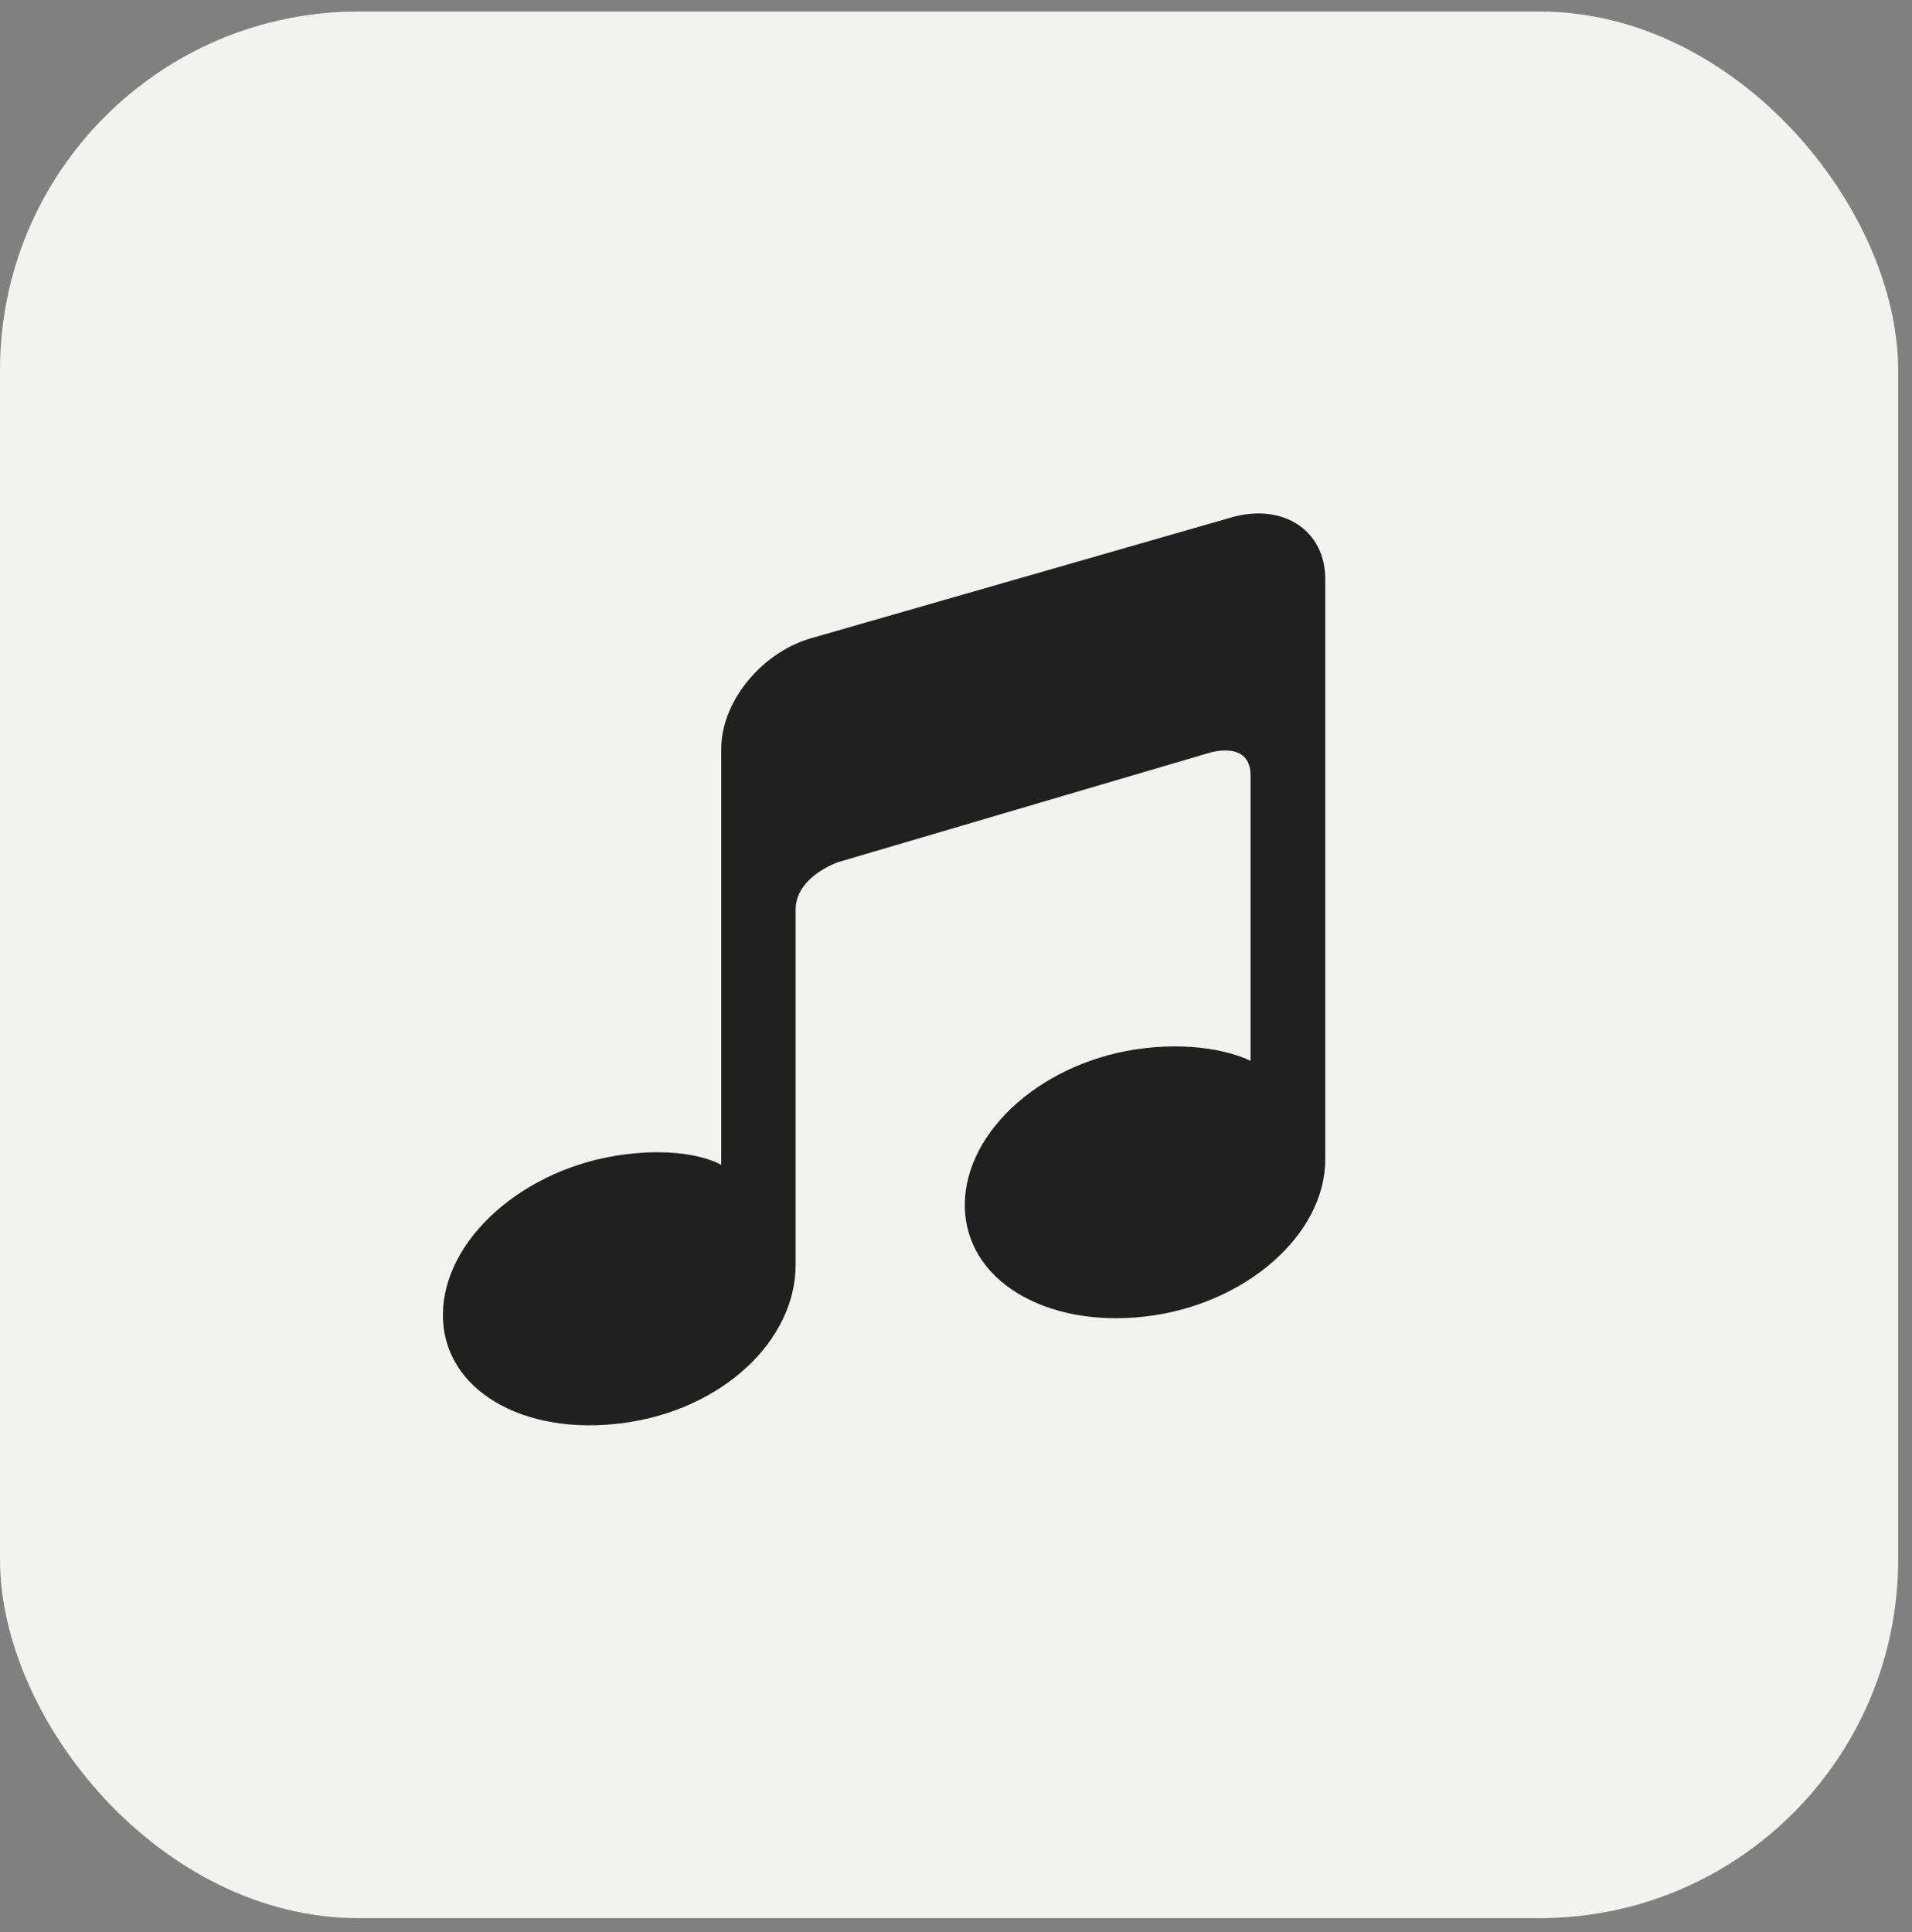 <?xml version="1.0" encoding="UTF-8"?>
<svg width="96px" height="97px" viewBox="0 0 96 97" version="1.1" xmlns="http://www.w3.org/2000/svg" xmlns:xlink="http://www.w3.org/1999/xlink">
    <rect x="0" y="0" width="96" height="97" fill="#808080" stroke="none"/>
    <title>Group 2</title>
    <g id="----↪Landing-V2" stroke="none" stroke-width="1" fill="none" fill-rule="evenodd">
        <g id="Desktop-HD" transform="translate(-161, -1023)">
            <g id="Features" transform="translate(161, 922)">
                <g id="Group-2" transform="translate(0, 101.578)">
                    <rect id="Rectangle" fill="#F2F2F0" x="0" y="0" width="95.305" height="95.725" rx="18"></rect>
                    <path d="M61.915,25.374 L40.837,31.433 C38.283,32.117 36.213,34.62 36.213,37.019 L36.213,57.62 C36.213,57.62 36.213,57.901 36.213,57.908 C36.213,57.908 34.686,56.94 31.284,57.393 C26.288,58.06 22.238,61.662 22.238,65.441 C22.238,69.22 26.288,71.535 31.284,70.869 C36.283,70.206 39.947,66.714 39.947,62.933 C39.947,62.933 39.947,46.773 39.947,45.098 C39.947,43.422 42.091,42.704 42.091,42.704 L60.728,37.215 C60.728,37.215 62.79,36.565 62.79,38.358 C62.79,40.151 62.79,52.673 62.79,52.673 C62.79,52.673 62.79,52.677 62.79,52.684 C62.79,52.684 60.891,51.657 57.489,52.046 C52.493,52.614 48.443,56.142 48.443,59.919 C48.443,63.7 52.493,66.092 57.489,65.521 C62.488,64.953 66.539,61.427 66.539,57.646 L66.539,28.479 C66.539,26.08 64.467,24.69 61.915,25.374 Z" id="Path" fill="#202020" fill-rule="nonzero"></path>
                </g>
            </g>
        </g>
    </g>
</svg>